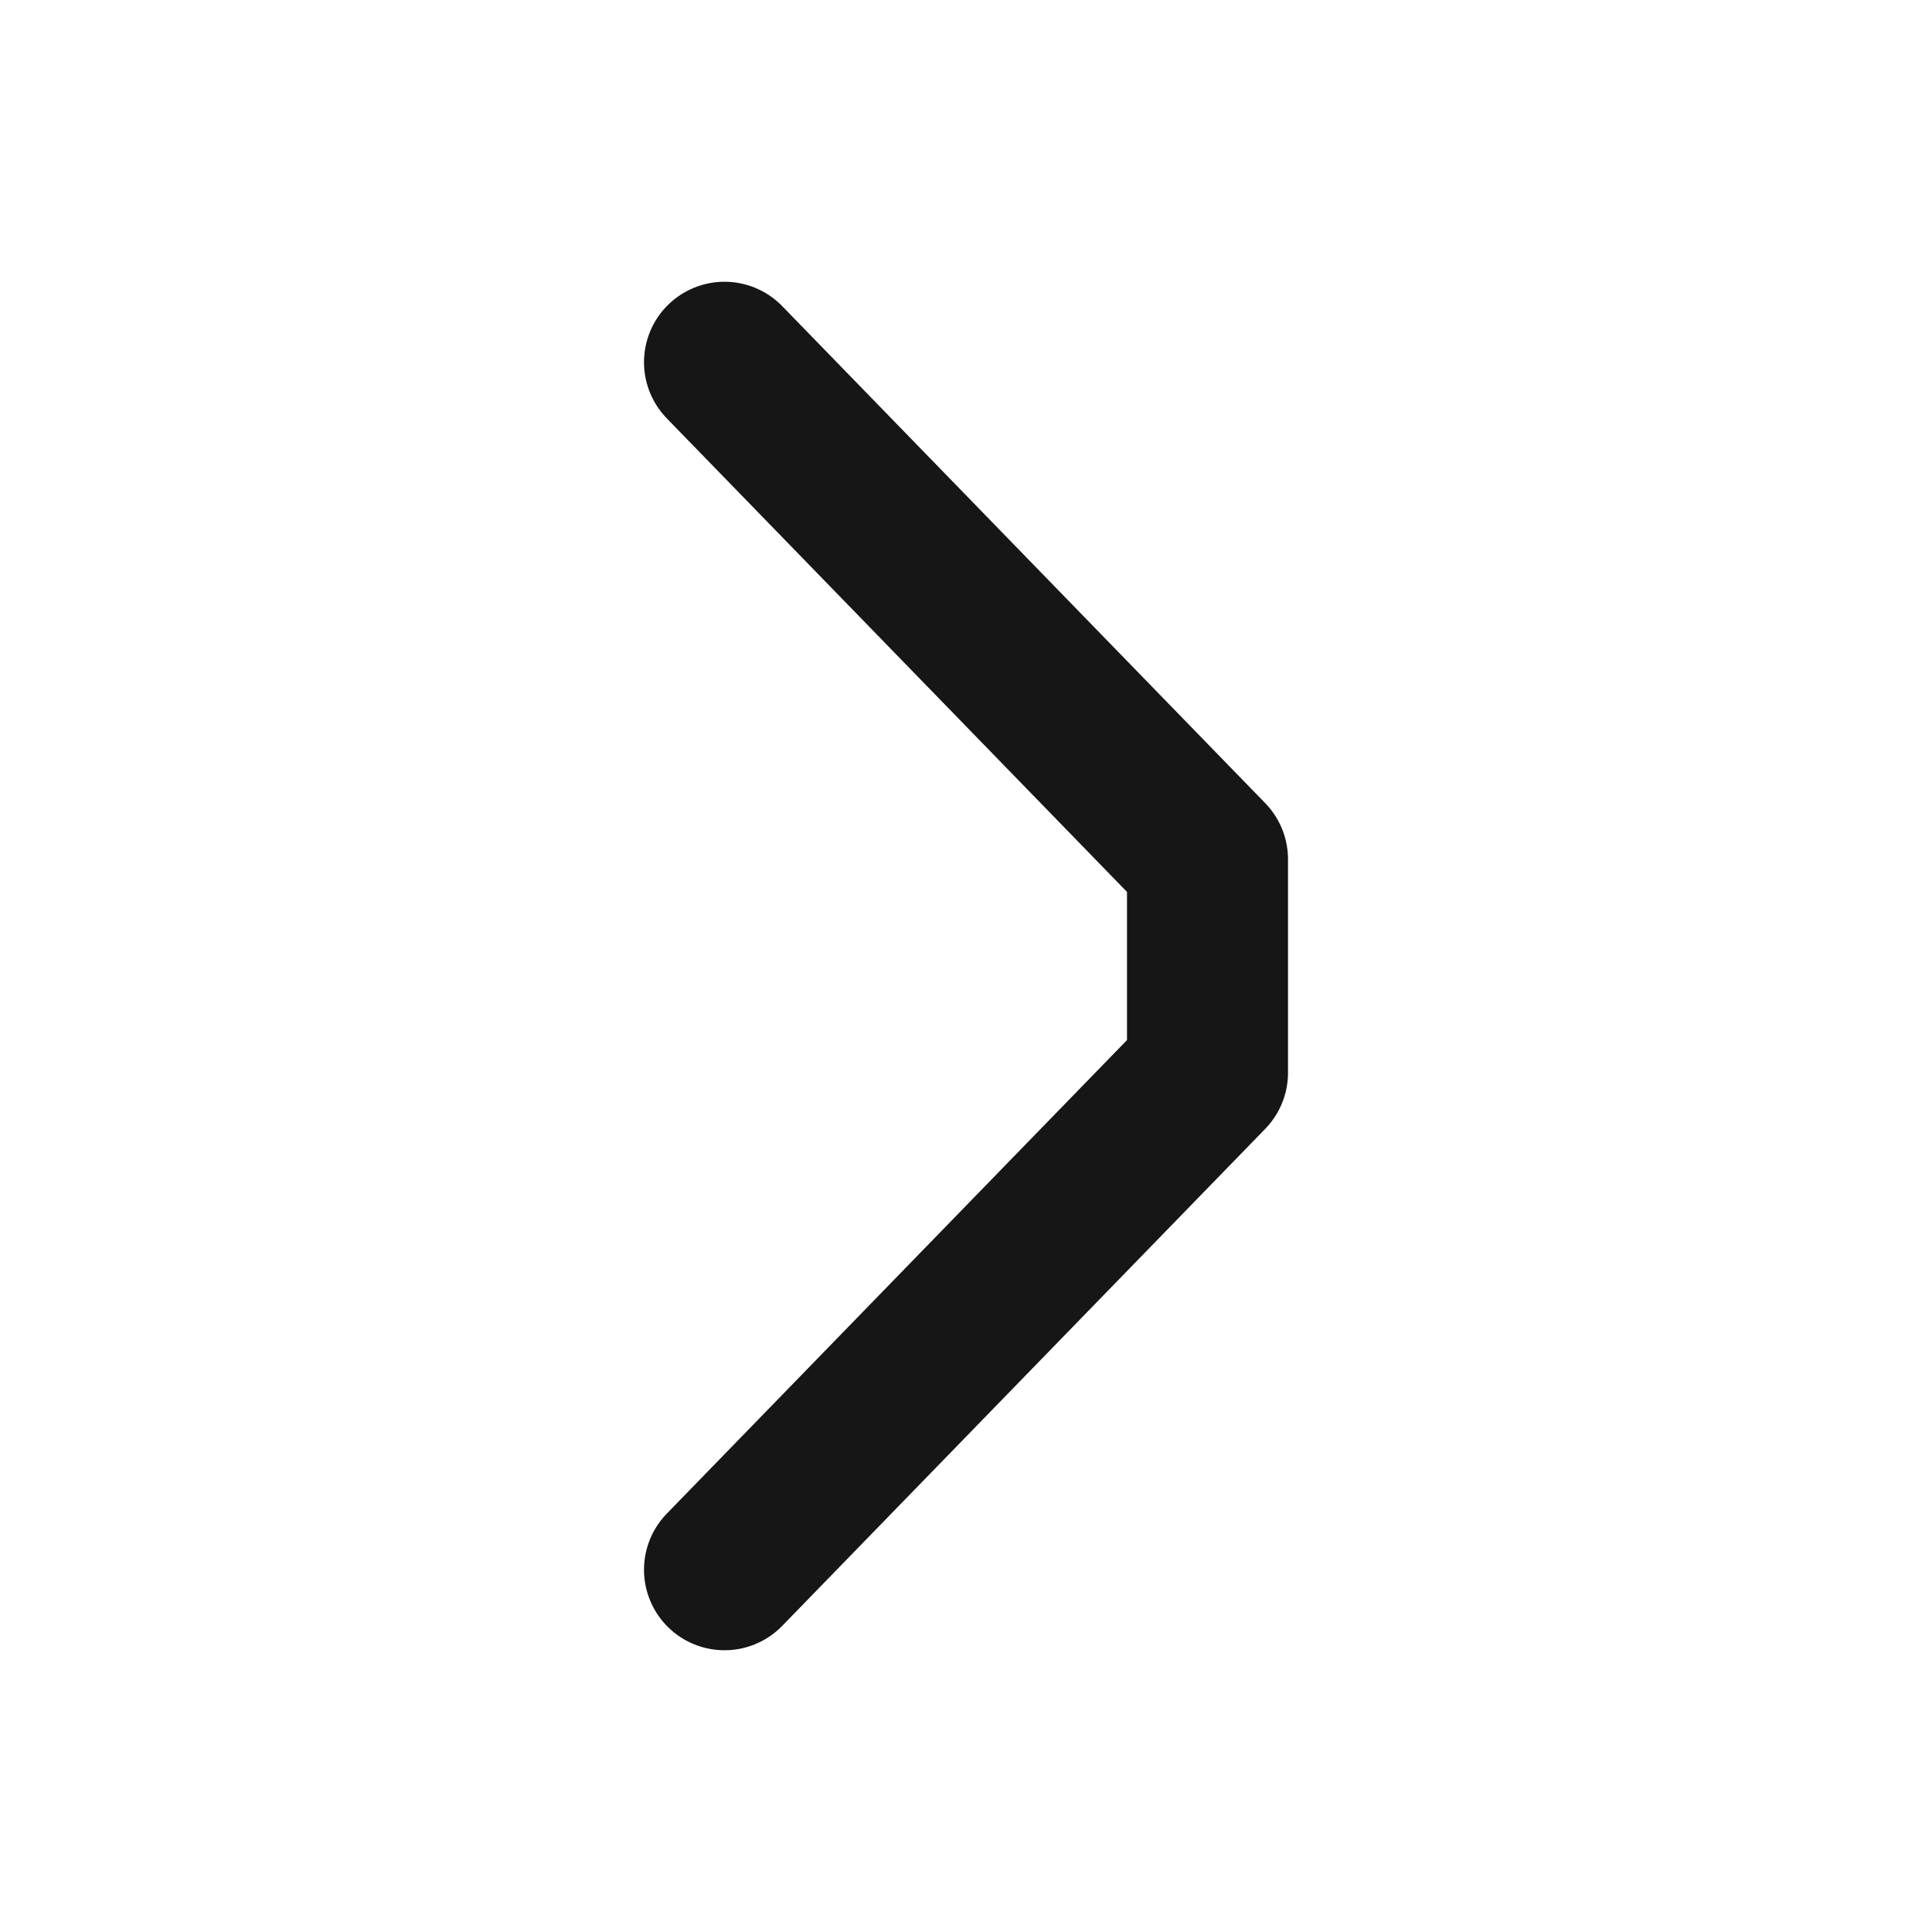 <svg width="24" height="24" viewBox="0 0 24 24" fill="none" xmlns="http://www.w3.org/2000/svg">
<path d="M9 4.5L15 10.674L15 13.326L9 19.5" stroke="#161616" stroke-width="2" stroke-miterlimit="10" stroke-linecap="round" stroke-linejoin="round"/>
</svg>
